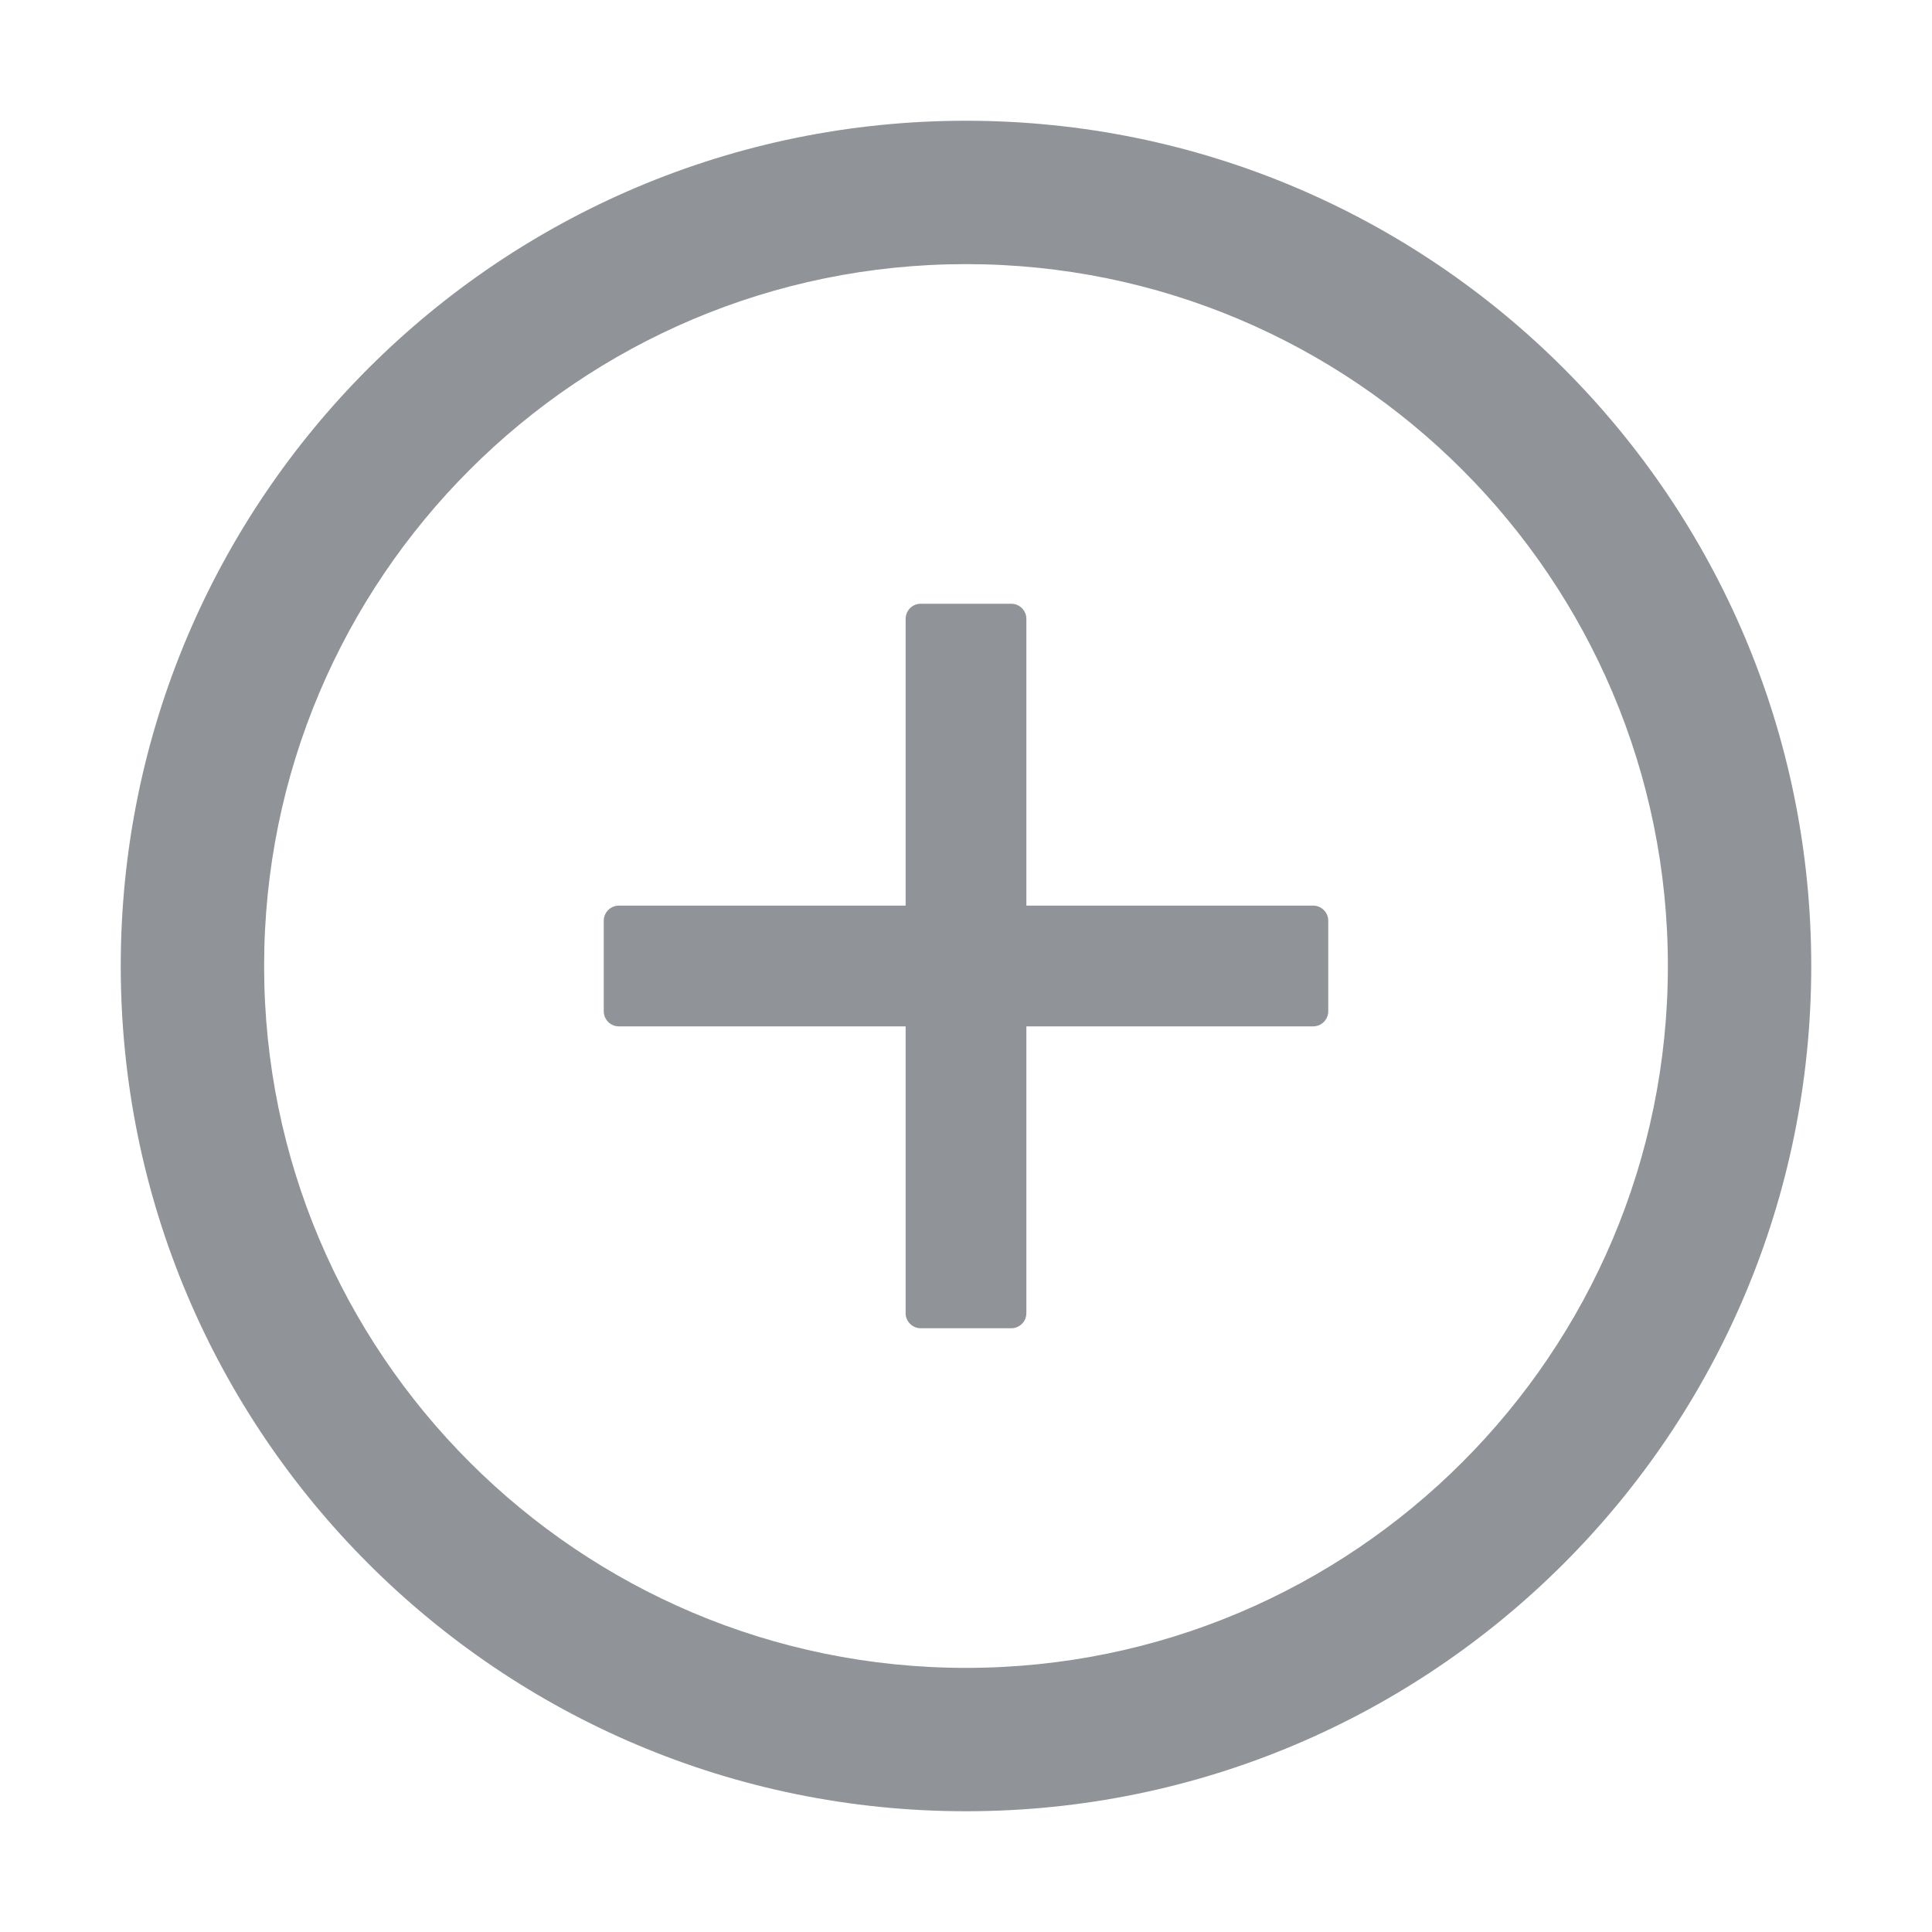 <?xml version="1.0" encoding="UTF-8"?>
<svg width="24px" height="24px" viewBox="0 0 24 24" version="1.1" xmlns="http://www.w3.org/2000/svg" xmlns:xlink="http://www.w3.org/1999/xlink">
    <title>plus-circle</title>
    <g id="迭代" stroke="none" stroke-width="1" fill="none" fill-rule="evenodd">
        <g id="商品详情-有代购标签" transform="translate(-642, -869)" fill="#909498" fill-rule="nonzero">
            <g id="plus-circle" transform="translate(642, 869)">
                <rect id="矩形" opacity="0" x="0" y="0" width="24" height="24"></rect>
                <path d="M16.312,11.25 L12.75,11.25 L12.75,7.688 C12.75,7.584 12.666,7.5 12.562,7.5 L11.438,7.5 C11.334,7.5 11.25,7.584 11.25,7.688 L11.25,11.25 L7.688,11.25 C7.584,11.25 7.5,11.334 7.5,11.438 L7.5,12.562 C7.5,12.666 7.584,12.75 7.688,12.75 L11.25,12.75 L11.25,16.312 C11.25,16.416 11.334,16.5 11.438,16.5 L12.562,16.5 C12.666,16.5 12.75,16.416 12.75,16.312 L12.75,12.75 L16.312,12.75 C16.416,12.75 16.5,12.666 16.5,12.562 L16.5,11.438 C16.5,11.334 16.416,11.25 16.312,11.25 Z M12,1.5 C6.202,1.5 1.5,6.202 1.5,12 C1.5,17.798 6.202,22.5 12,22.5 C17.798,22.5 22.5,17.798 22.5,12 C22.5,6.202 17.798,1.5 12,1.5 Z M12,20.719 C7.186,20.719 3.281,16.814 3.281,12 C3.281,7.186 7.186,3.281 12,3.281 C16.814,3.281 20.719,7.186 20.719,12 C20.719,16.814 16.814,20.719 12,20.719 Z" id="形状"></path>
            </g>
        </g>
    </g>
</svg>